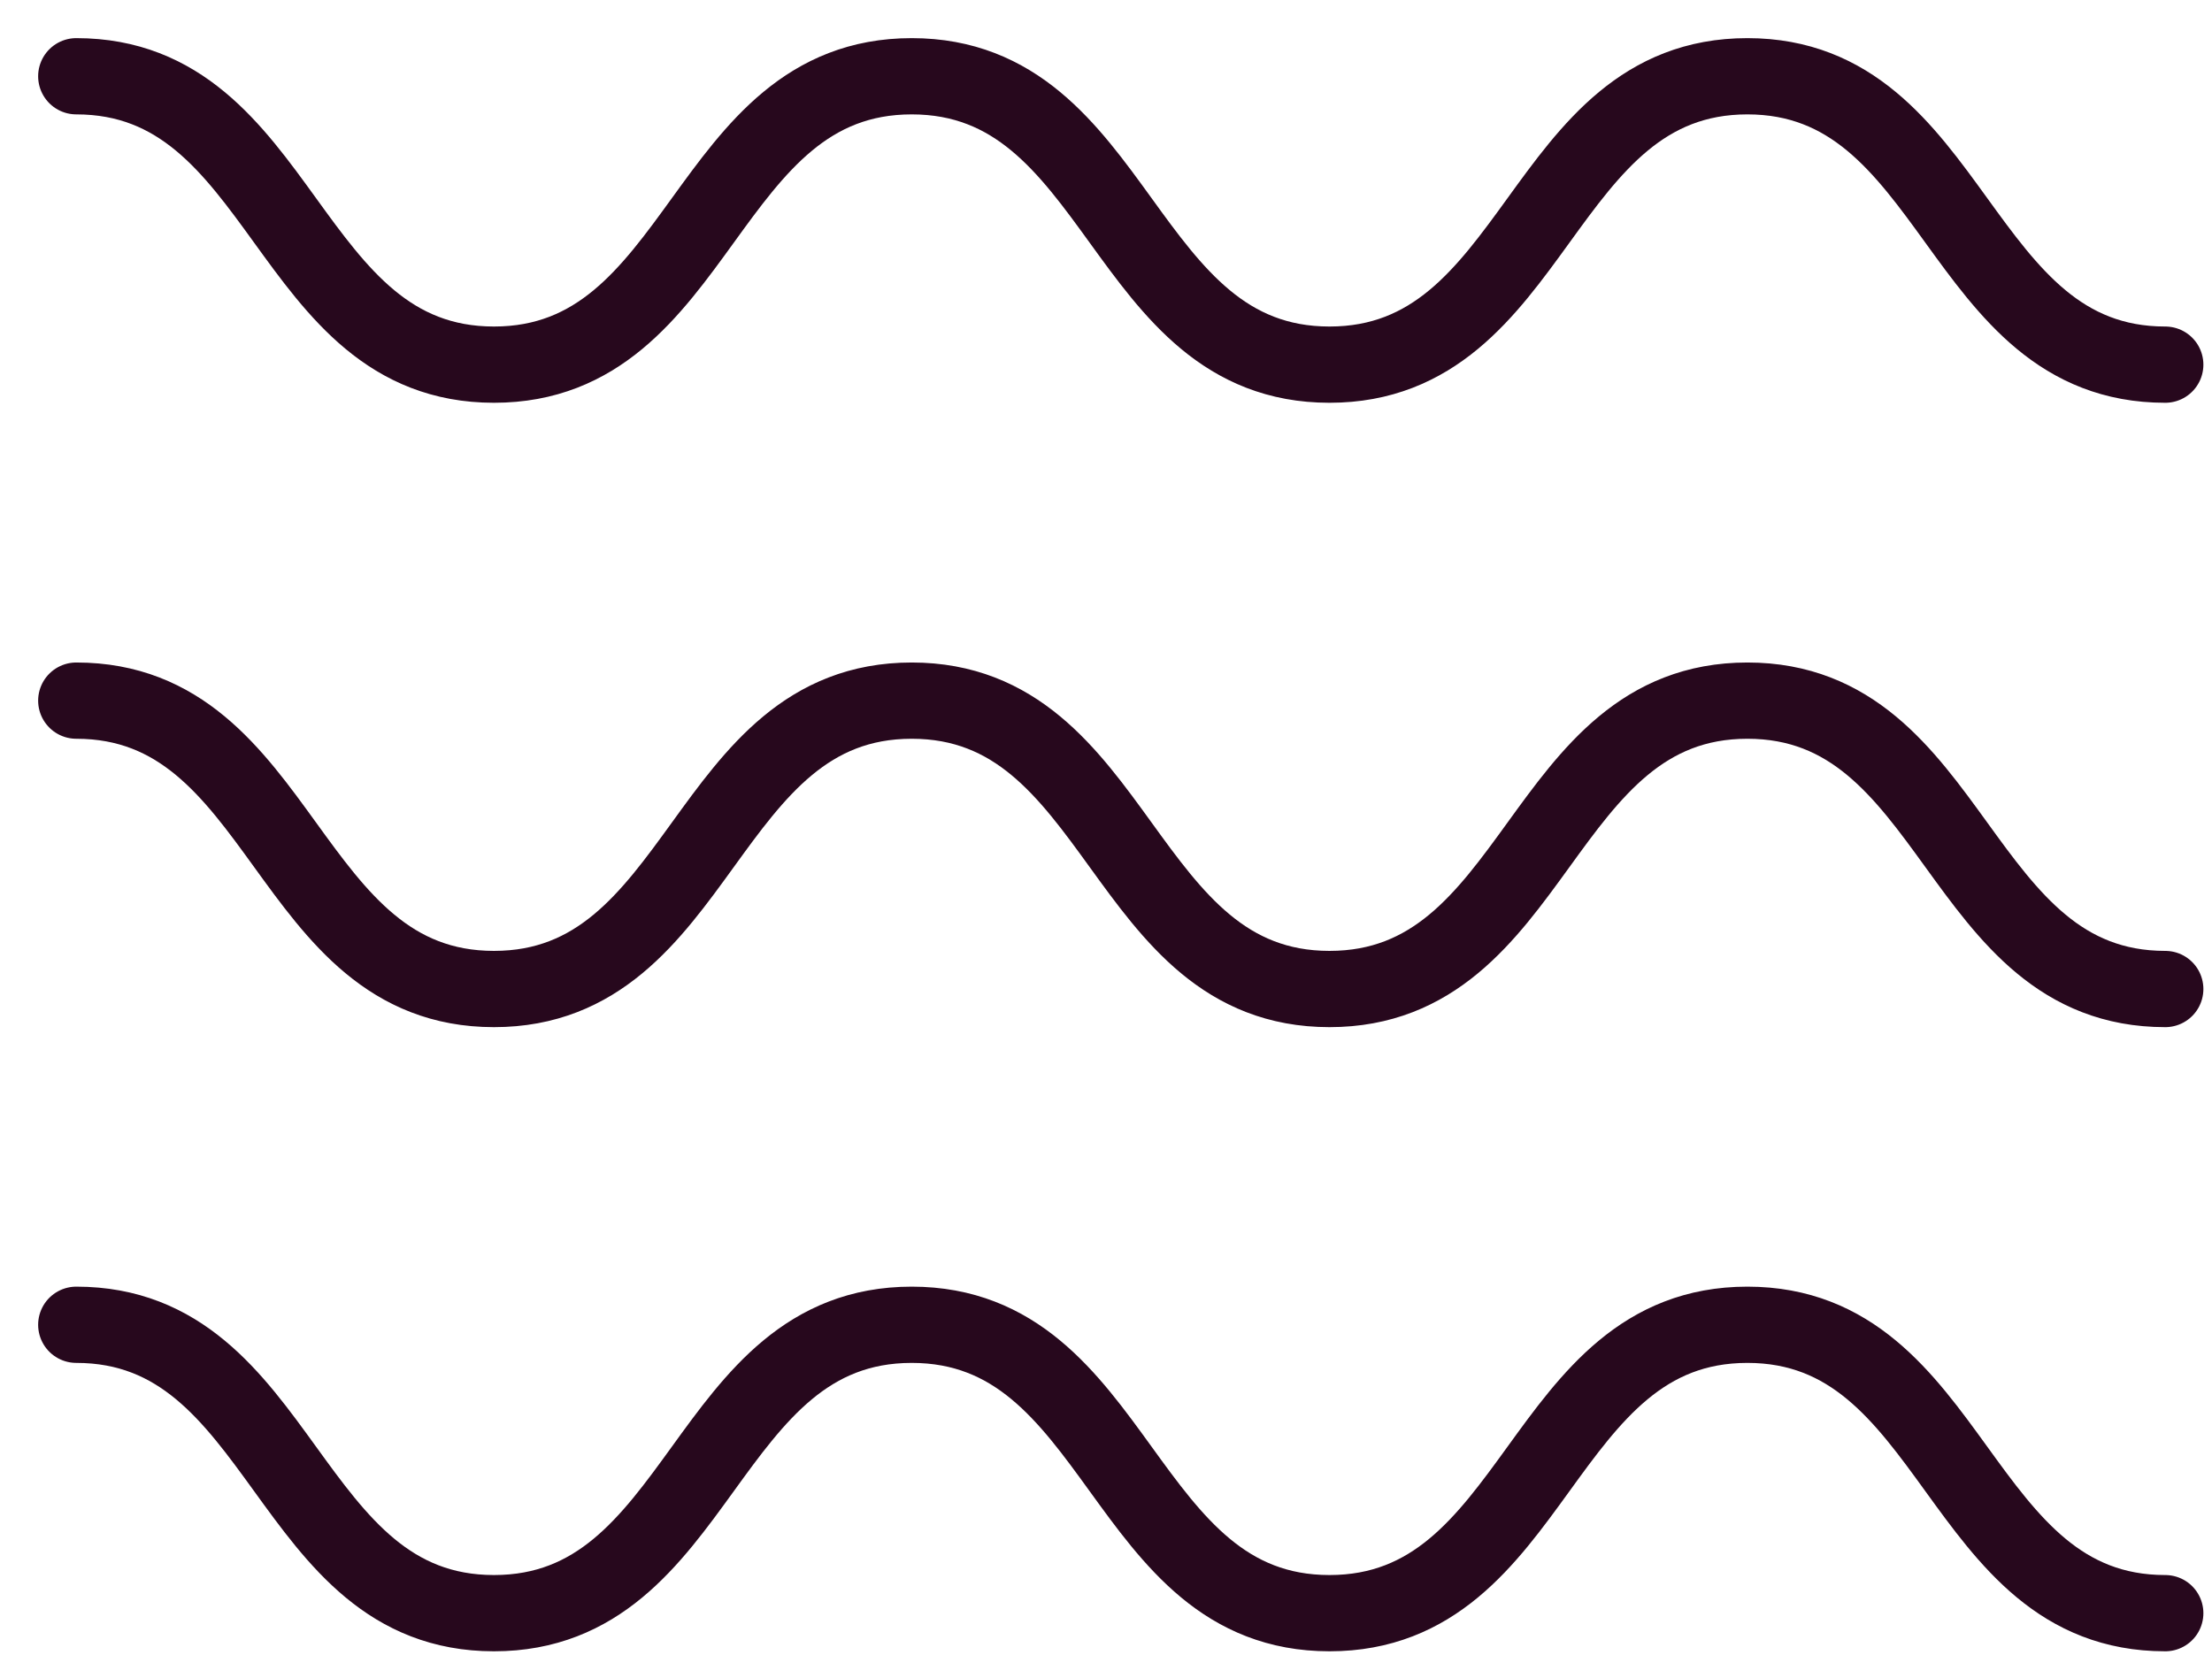 <svg xmlns="http://www.w3.org/2000/svg" fill="none" viewBox="0 0 29 22" height="22" width="29" xmlns:xlink="http://www.w3.org/1999/xlink">
<path fill="none" stroke-linecap="round" stroke-miterlimit="10" stroke="#27081D" d="M1 1C3.738 1 3.738 4.782 6.476 4.782C9.214 4.782 9.214 1 11.953 1C14.692 1 14.692 4.782 17.43 4.782C20.17 4.782 20.17 1 22.909 1C25.648 1 25.648 4.782 28.387 4.782"></path>
<path fill="none" stroke-linecap="round" stroke-miterlimit="10" stroke="#27081D" d="M1 9.188C3.738 9.188 3.738 12.97 6.476 12.97C9.214 12.97 9.214 9.188 11.953 9.188C14.692 9.188 14.692 12.97 17.43 12.97C20.17 12.97 20.17 9.188 22.909 9.188C25.648 9.188 25.648 12.97 28.387 12.97"></path>
<path fill="none" stroke-linecap="round" stroke-miterlimit="10" stroke="#27081D" d="M1 17.373C3.738 17.373 3.738 21.155 6.476 21.155C9.214 21.155 9.214 17.373 11.953 17.373C14.692 17.373 14.692 21.155 17.43 21.155C20.17 21.155 20.17 17.373 22.909 17.373C25.648 17.373 25.648 21.155 28.387 21.155"></path>
</svg>